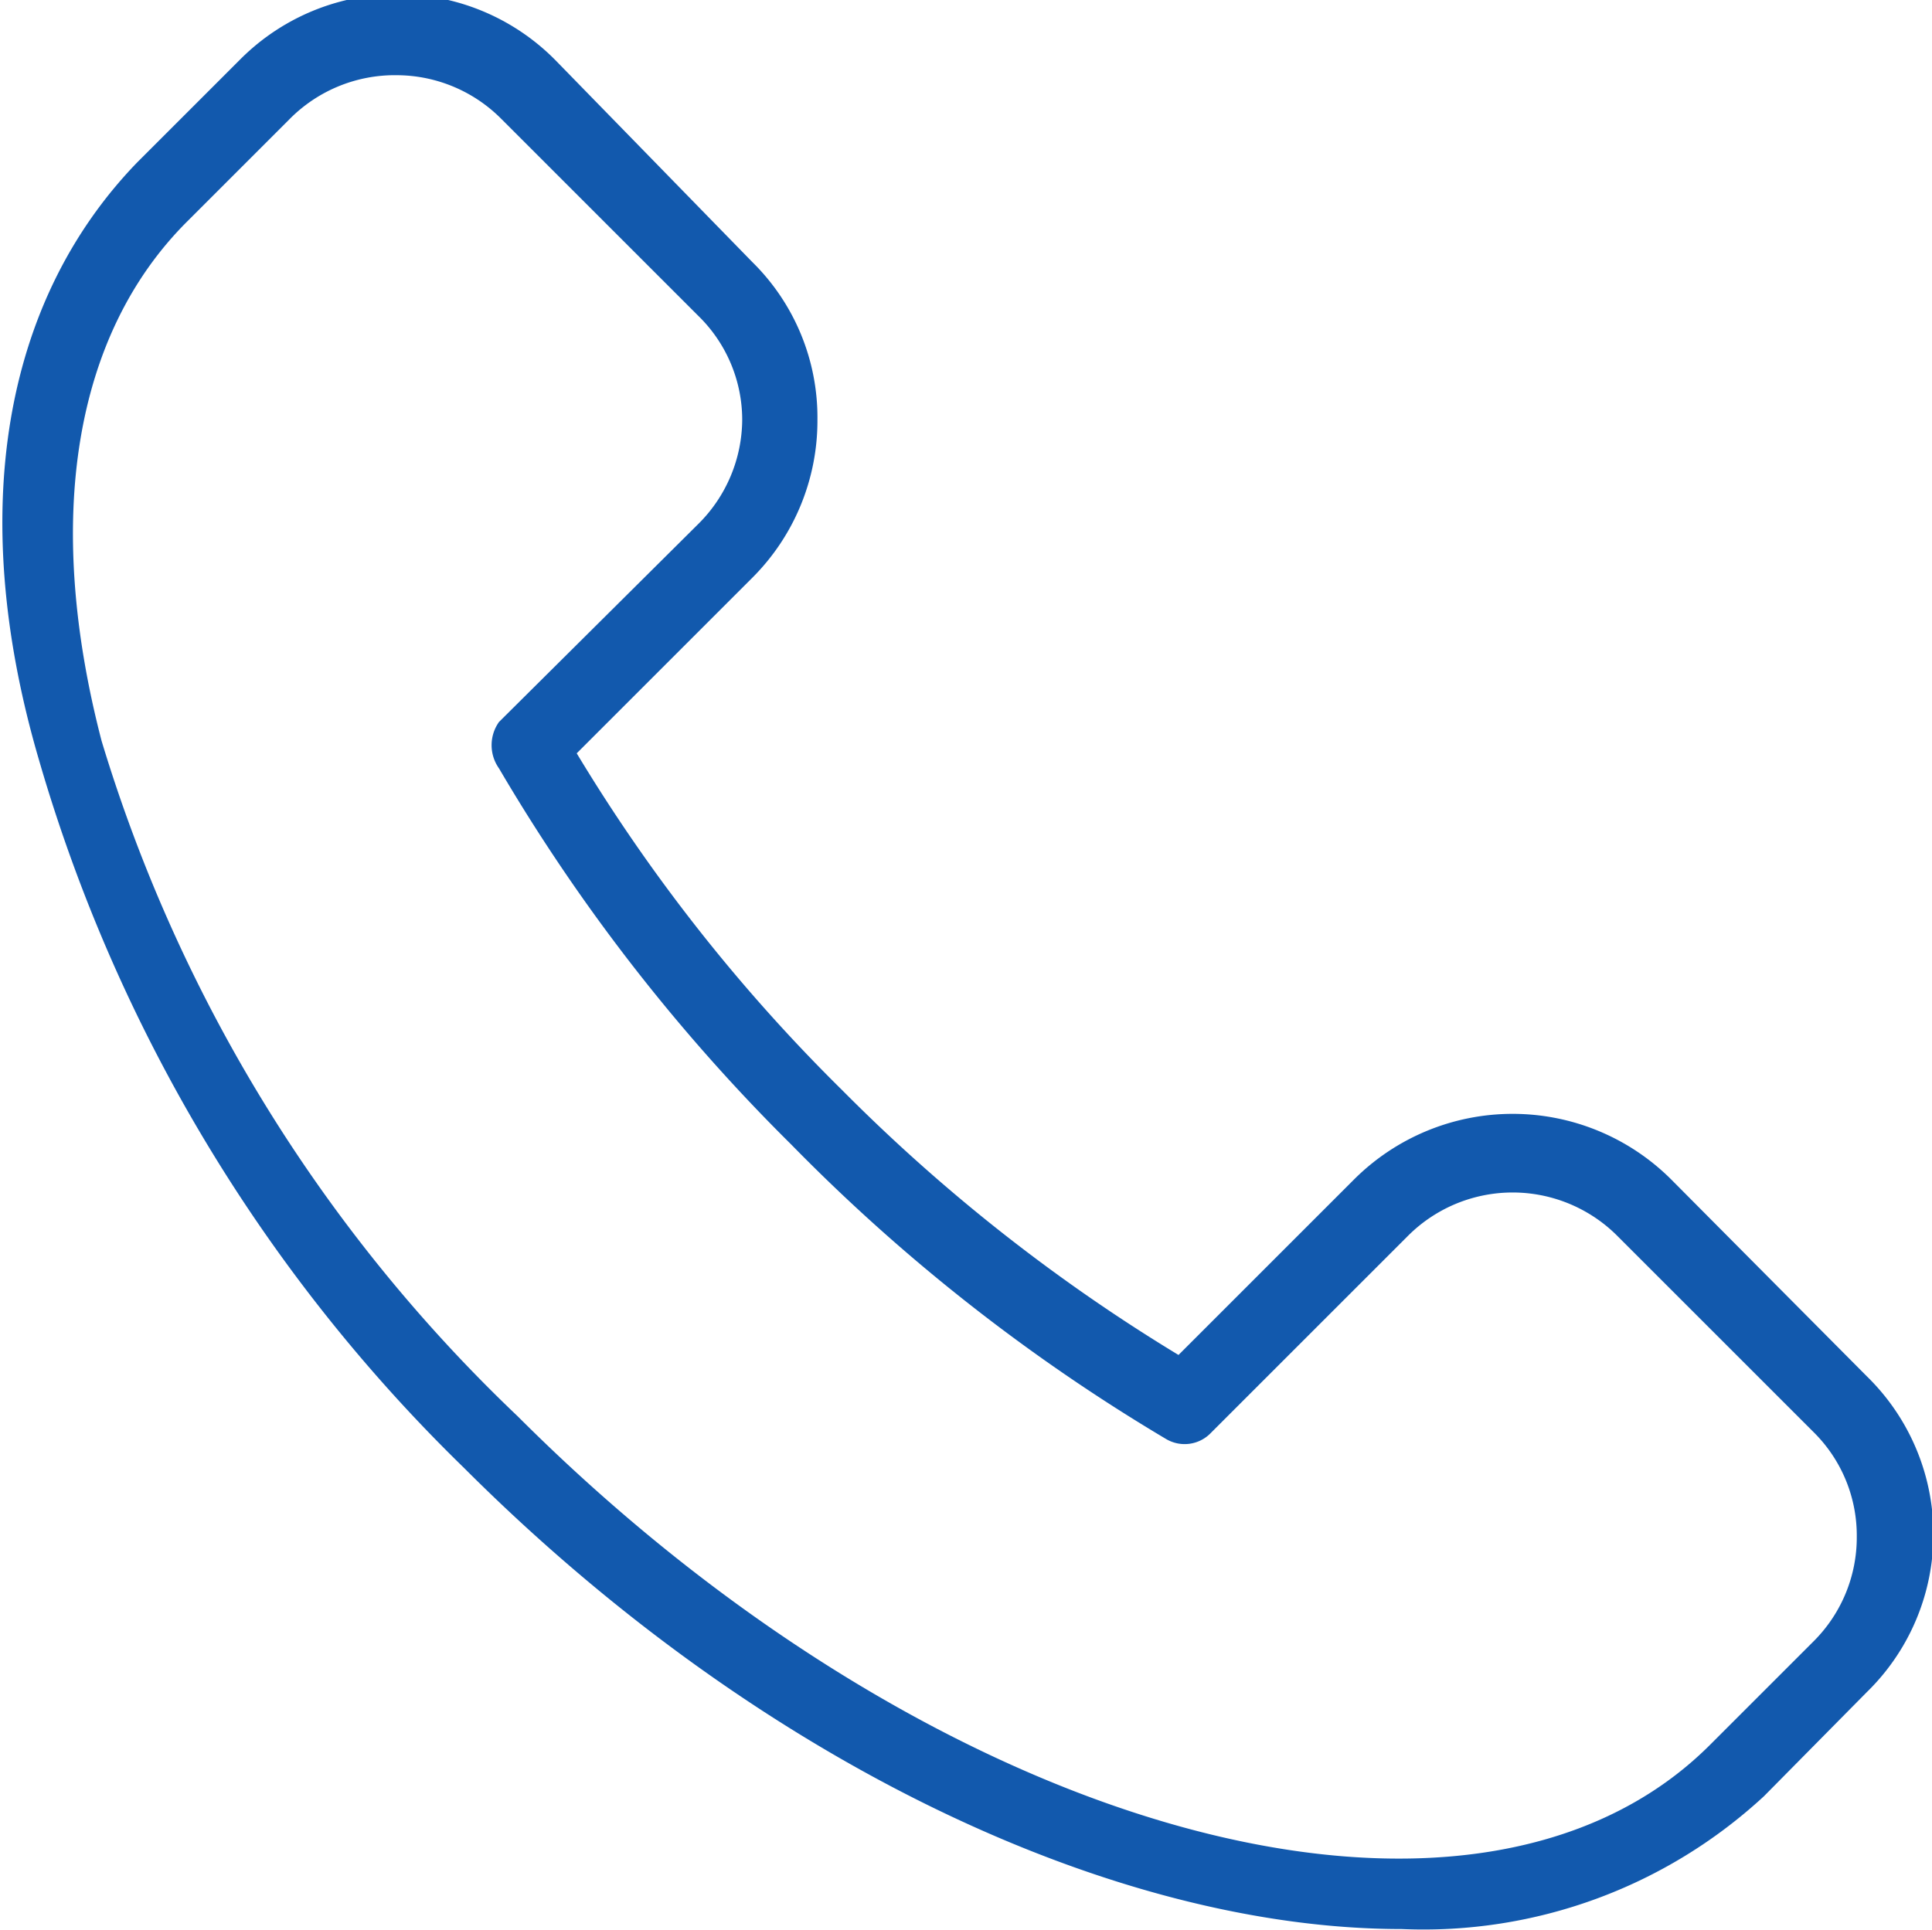 <svg id="Ebene_1" data-name="Ebene 1" xmlns="http://www.w3.org/2000/svg" viewBox="0 0 15.41 15.4"><g id="Landingpage"><g id="ico-telefon"><path d="M11.87,16.09c-2.27,0-5.11-1.31-7.48-3.68A12.89,12.89,0,0,1,1,6.76C.42,4.78.72,3.1,1.78,2l.82-.82a1.77,1.77,0,0,1,2.52,0L6.69,2.79a1.74,1.74,0,0,1,.52,1.26,1.77,1.77,0,0,1-.52,1.26l-1.4,1.4A13.71,13.71,0,0,0,7.41,9.4a14,14,0,0,0,2.68,2.11l1.4-1.4a1.79,1.79,0,0,1,2.53,0l1.56,1.57a1.76,1.76,0,0,1,0,2.52l-.82.83A4,4,0,0,1,11.87,16.09ZM3.86,1.3A1.18,1.18,0,0,0,3,1.65l-.82.82c-.9.9-1.14,2.37-.68,4.14A12.37,12.37,0,0,0,4.82,12c3.34,3.34,7.61,4.52,9.51,2.62l.83-.83a1.17,1.17,0,0,0,.34-.83,1.16,1.16,0,0,0-.34-.83l-1.57-1.57a1.18,1.18,0,0,0-1.67,0l-1.57,1.57a.29.29,0,0,1-.36.05A14.66,14.66,0,0,1,7,9.83a14.66,14.66,0,0,1-2.33-3,.32.32,0,0,1,0-.37L6.26,4.88a1.18,1.18,0,0,0,.35-.83,1.16,1.16,0,0,0-.35-.83L4.69,1.65A1.18,1.18,0,0,0,3.86,1.3Z" transform="translate(-0.69 -0.7)" fill="#1259ad"/></g></g></svg>
